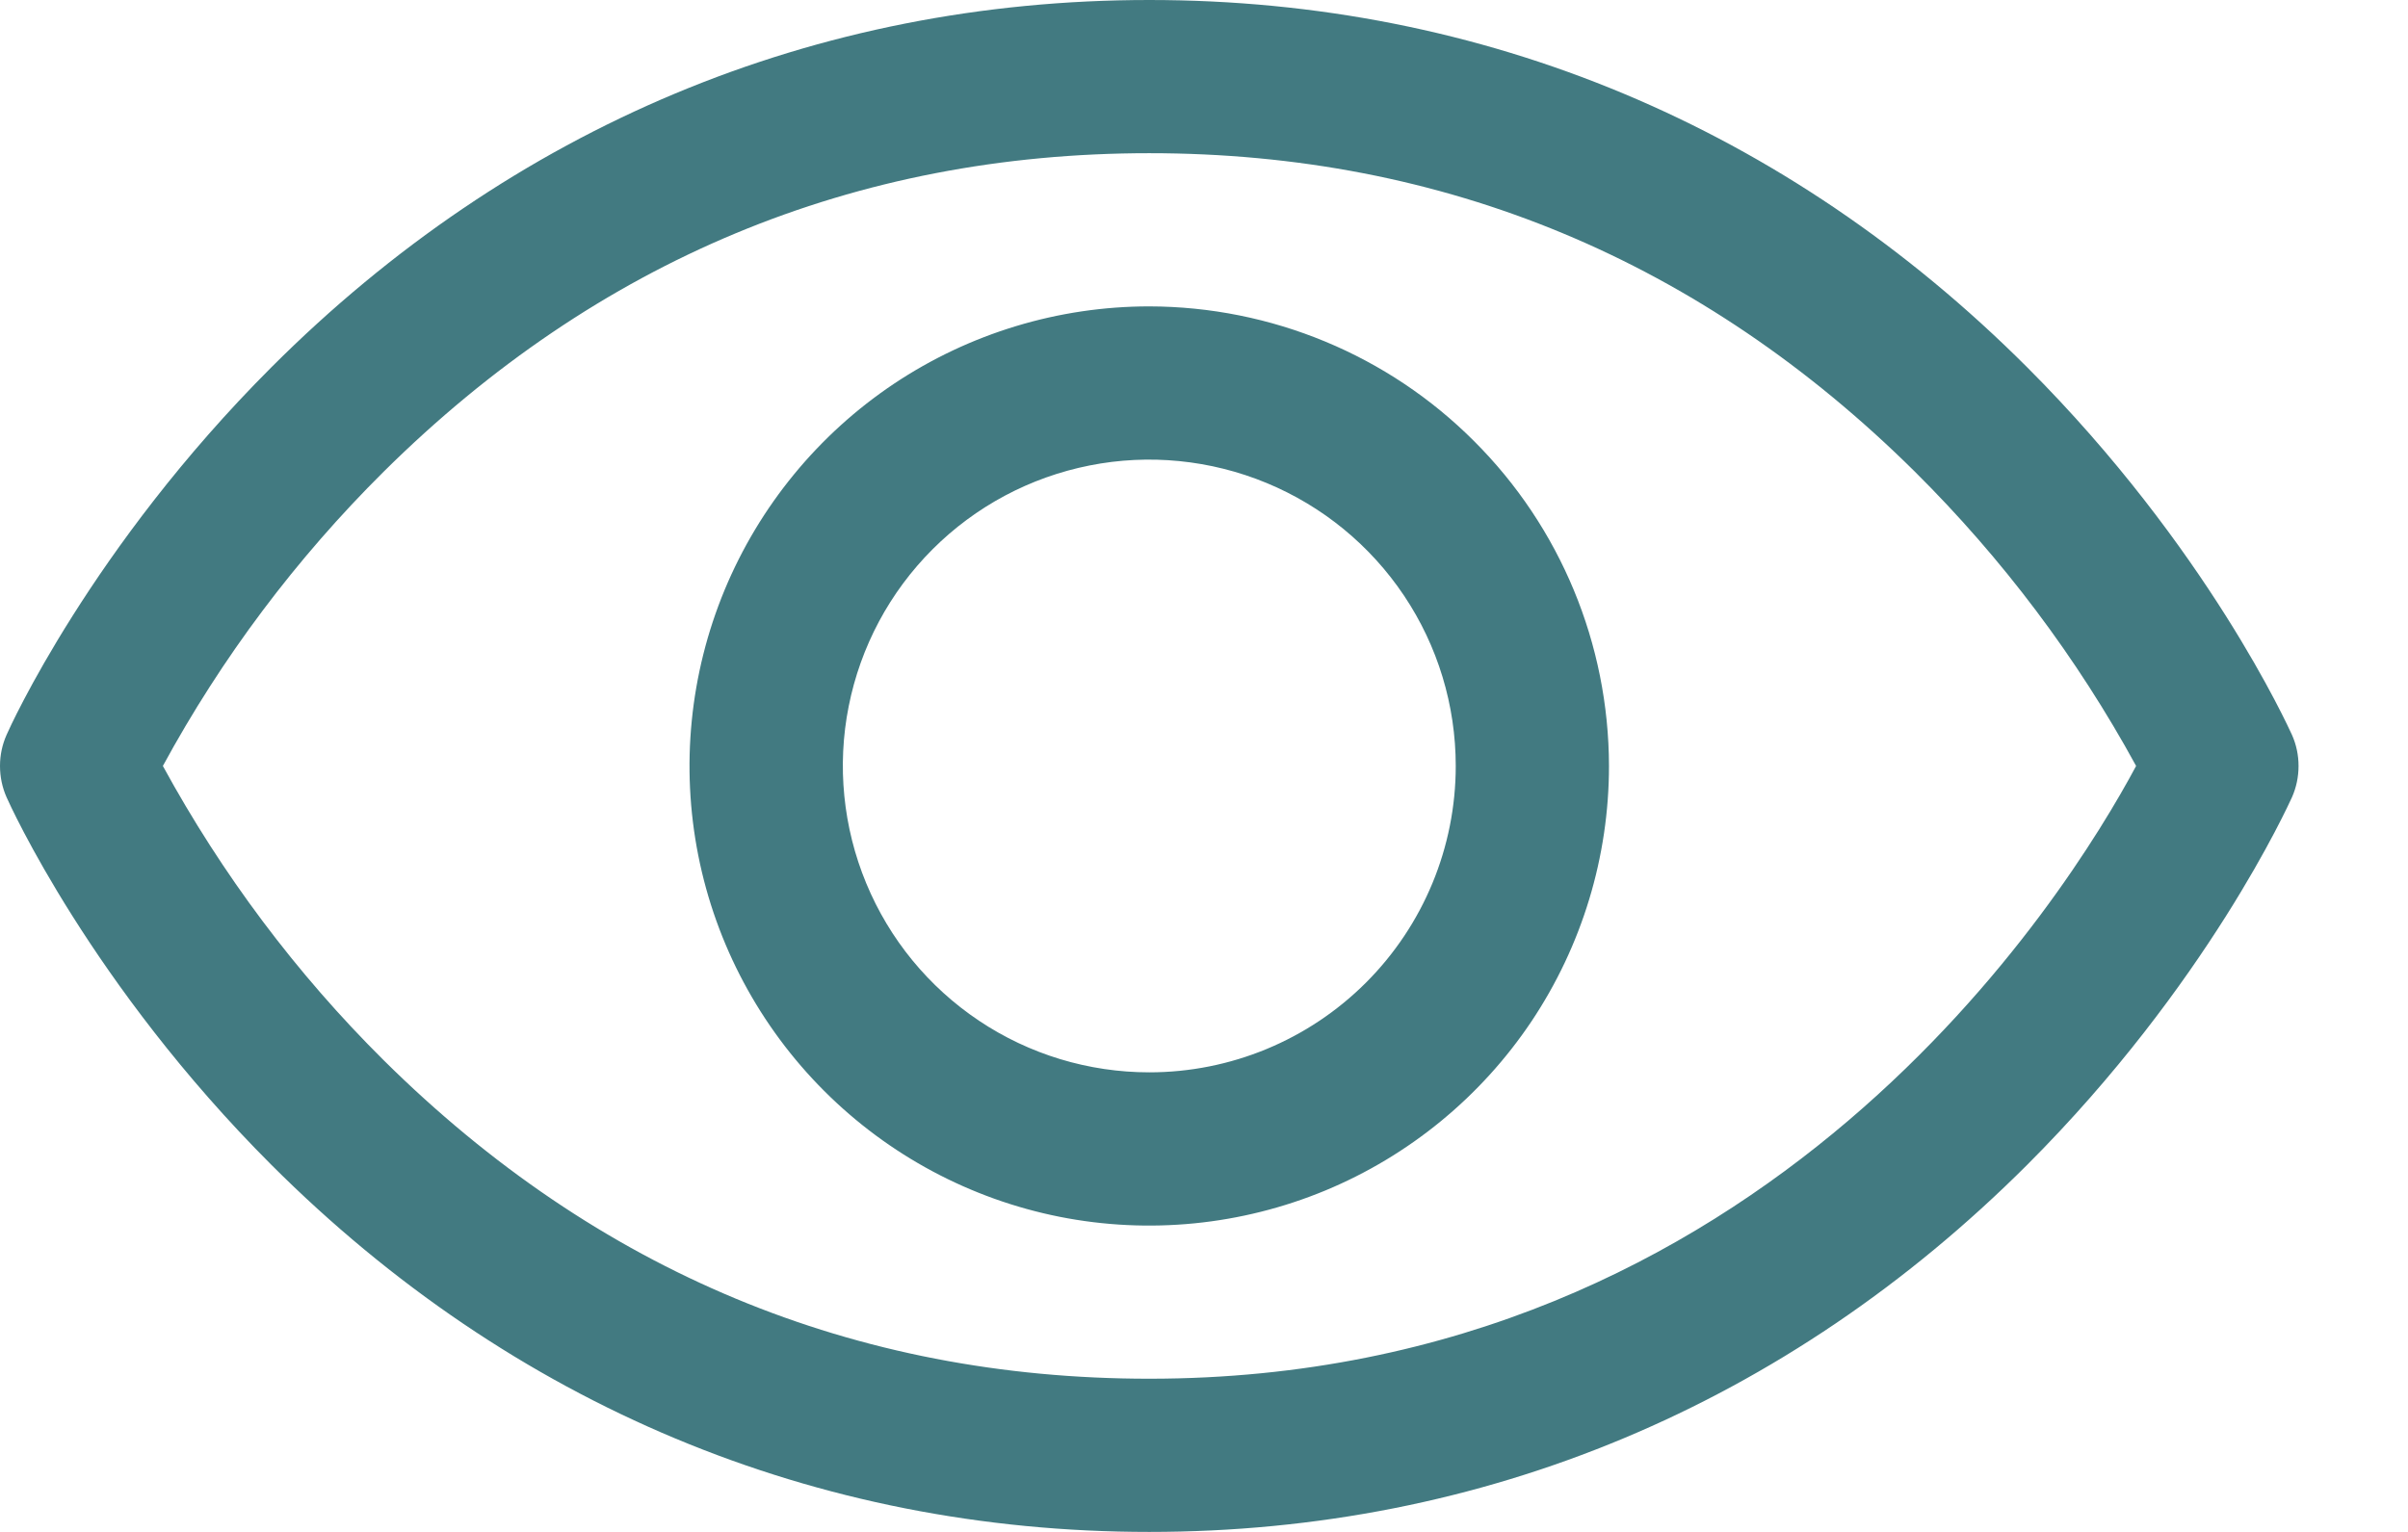 <?xml version="1.0" encoding="UTF-8"?> <svg xmlns="http://www.w3.org/2000/svg" width="11" height="7" viewBox="0 0 11 7" fill="none"><path d="M10.47 3.358C10.454 3.324 10.084 2.502 9.26 1.678C8.162 0.58 6.776 0 5.25 0C3.724 0 2.338 0.58 1.24 1.678C0.416 2.502 0.044 3.325 0.03 3.358C0.01 3.403 0 3.451 0 3.5C0 3.549 0.01 3.598 0.03 3.643C0.045 3.677 0.416 4.499 1.24 5.323C2.338 6.42 3.724 7 5.25 7C6.776 7 8.162 6.42 9.26 5.323C10.084 4.499 10.454 3.677 10.47 3.643C10.49 3.598 10.5 3.549 10.5 3.5C10.5 3.451 10.49 3.403 10.47 3.358ZM5.25 6.3C3.903 6.3 2.727 5.81 1.753 4.845C1.353 4.448 1.014 3.995 0.744 3.5C1.013 3.005 1.353 2.552 1.753 2.155C2.727 1.19 3.903 0.7 5.25 0.7C6.597 0.7 7.773 1.19 8.747 2.155C9.147 2.552 9.488 3.005 9.758 3.5C9.443 4.089 8.069 6.3 5.25 6.3ZM5.25 1.4C4.835 1.4 4.429 1.523 4.083 1.754C3.738 1.985 3.469 2.313 3.31 2.696C3.151 3.08 3.109 3.502 3.19 3.91C3.271 4.317 3.471 4.691 3.765 4.985C4.059 5.279 4.433 5.479 4.84 5.56C5.248 5.641 5.67 5.599 6.054 5.44C6.437 5.281 6.765 5.012 6.996 4.667C7.227 4.321 7.35 3.915 7.35 3.5C7.349 2.943 7.128 2.409 6.734 2.016C6.341 1.622 5.807 1.401 5.25 1.4ZM5.25 4.9C4.973 4.9 4.702 4.818 4.472 4.664C4.242 4.51 4.063 4.292 3.957 4.036C3.851 3.78 3.823 3.498 3.877 3.227C3.931 2.955 4.064 2.706 4.26 2.51C4.456 2.314 4.705 2.181 4.977 2.127C5.248 2.073 5.53 2.101 5.786 2.207C6.042 2.313 6.26 2.492 6.414 2.722C6.568 2.952 6.65 3.223 6.65 3.5C6.65 3.871 6.503 4.227 6.24 4.49C5.977 4.753 5.621 4.9 5.25 4.9Z" fill="#427A81"></path></svg> 